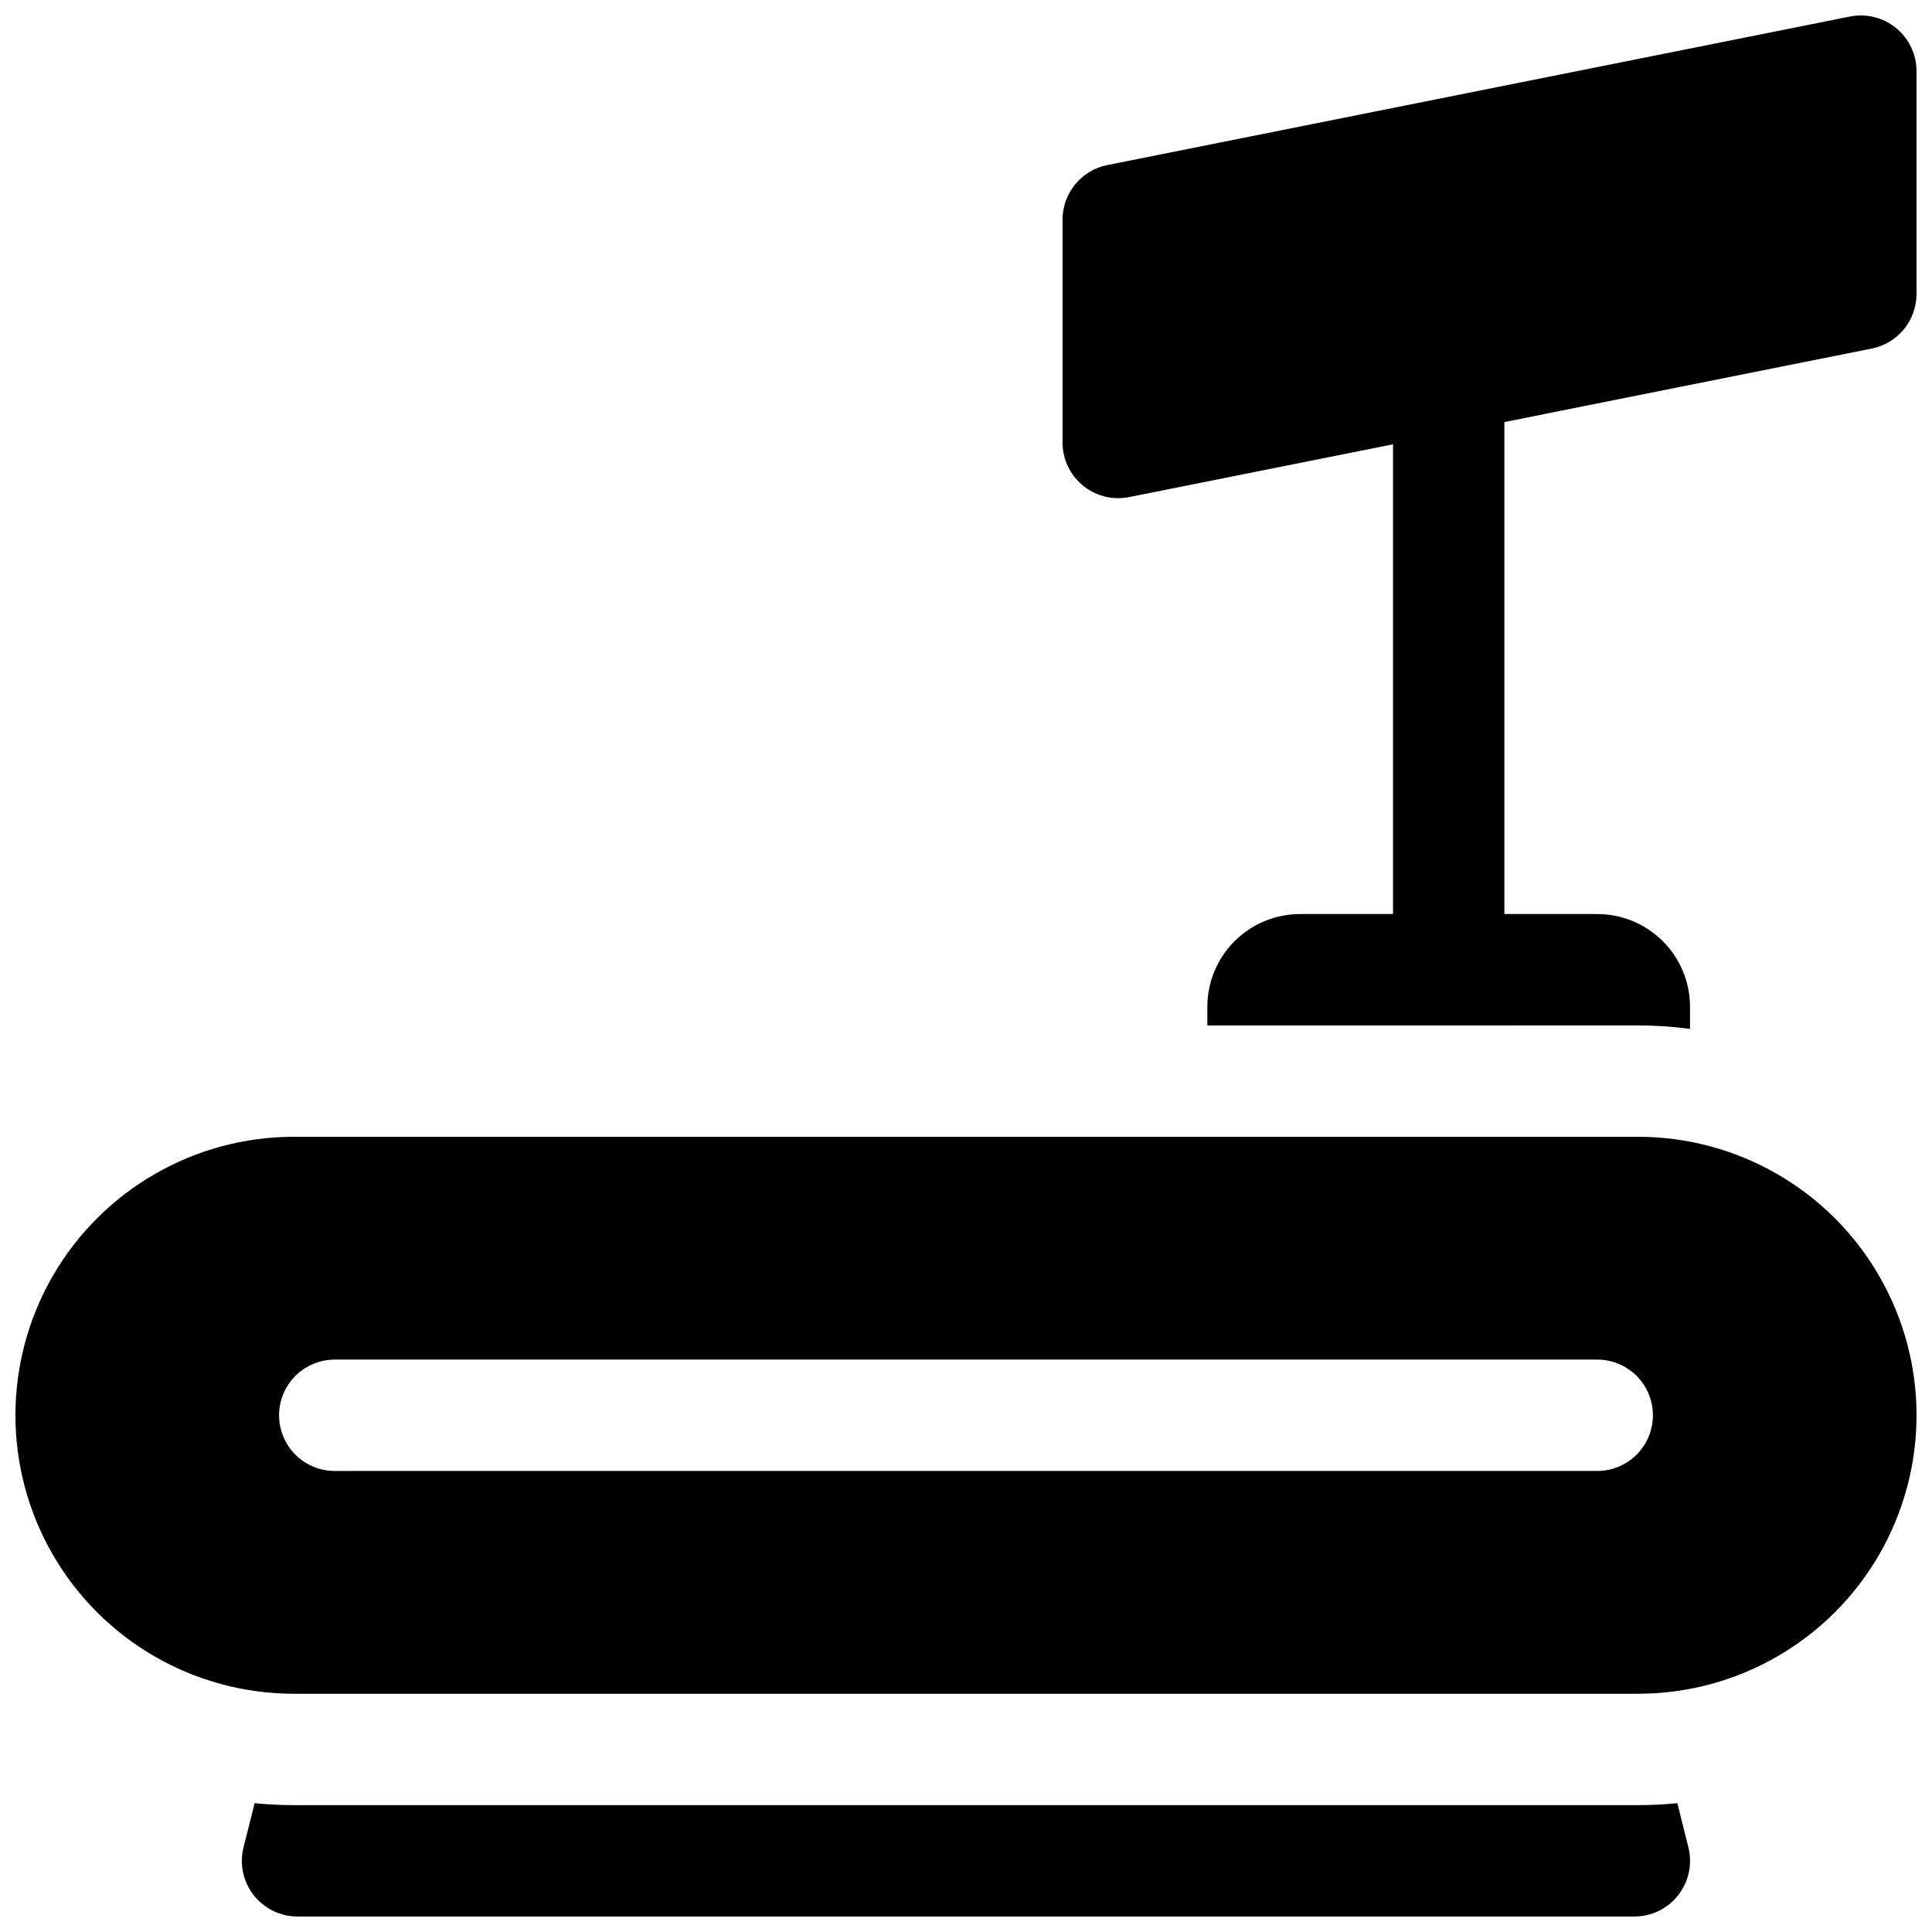 <?xml version="1.0" encoding="UTF-8"?>
<!-- Uploaded to: SVG Repo, www.svgrepo.com, Generator: SVG Repo Mixer Tools -->
<svg width="800px" height="800px" version="1.1" viewBox="144 144 512 512" xmlns="http://www.w3.org/2000/svg">
 <defs>
  <clipPath id="c">
   <path d="m208 621h384v30.902h-384z"/>
  </clipPath>
  <clipPath id="b">
   <path d="m425 148.09h226.9v268.91h-226.9z"/>
  </clipPath>
  <clipPath id="a">
   <path d="m148.09 445h503.81v148h-503.81z"/>
  </clipPath>
 </defs>
 <g>
  <g clip-path="url(#c)">
   <path d="m588.52 621.86c-3.461 0.348-6.938 0.52-10.414 0.52h-356.21c-3.477 0-6.953-0.172-10.41-0.52l-2.953 11.699c-1.105 4.414-0.109 9.09 2.691 12.676 2.805 3.582 7.106 5.672 11.656 5.664h354.24c4.547 0 8.84-2.094 11.637-5.676 2.797-3.586 3.785-8.254 2.684-12.664z"/>
  </g>
  <g clip-path="url(#b)">
   <path d="m646.5 151.44c-3.418-2.801-7.914-3.926-12.25-3.059l-196.8 39.359c-3.348 0.668-6.356 2.477-8.52 5.117-2.164 2.637-3.348 5.945-3.348 9.359v59.039c0 3.914 1.555 7.668 4.324 10.438 2.766 2.769 6.523 4.324 10.438 4.324 0.969 0 1.941-0.094 2.891-0.285l69.926-13.984v124.48h-24.602c-6.523 0-12.781 2.59-17.395 7.203-4.613 4.617-7.207 10.871-7.207 17.398v4.922l114.14-0.004c4.609 0 9.211 0.309 13.777 0.926v-5.844c0-6.527-2.59-12.781-7.203-17.398-4.617-4.613-10.871-7.203-17.398-7.203h-24.598v-130.38l97.355-19.473v-0.004c3.348-0.668 6.359-2.477 8.523-5.113 2.164-2.641 3.344-5.949 3.344-9.359v-59.039c0-4.422-1.98-8.613-5.402-11.418z"/>
  </g>
  <g clip-path="url(#a)">
   <path d="m578.1 445.26h-356.21c-26.367 0-50.73 14.066-63.914 36.902-13.184 22.832-13.184 50.965 0 73.801 13.184 22.832 37.547 36.898 63.914 36.898h356.21c26.367 0 50.73-14.066 63.914-36.898 13.184-22.836 13.184-50.969 0-73.801-13.184-22.836-37.547-36.902-63.914-36.902zm-10.824 88.559-334.56 0.004c-5.273 0-10.148-2.816-12.785-7.383-2.637-4.566-2.637-10.191 0-14.758 2.637-4.566 7.512-7.379 12.785-7.379h334.56c5.273 0 10.148 2.812 12.785 7.379s2.637 10.191 0 14.758-7.512 7.383-12.785 7.383z"/>
  </g>
 </g>
</svg>